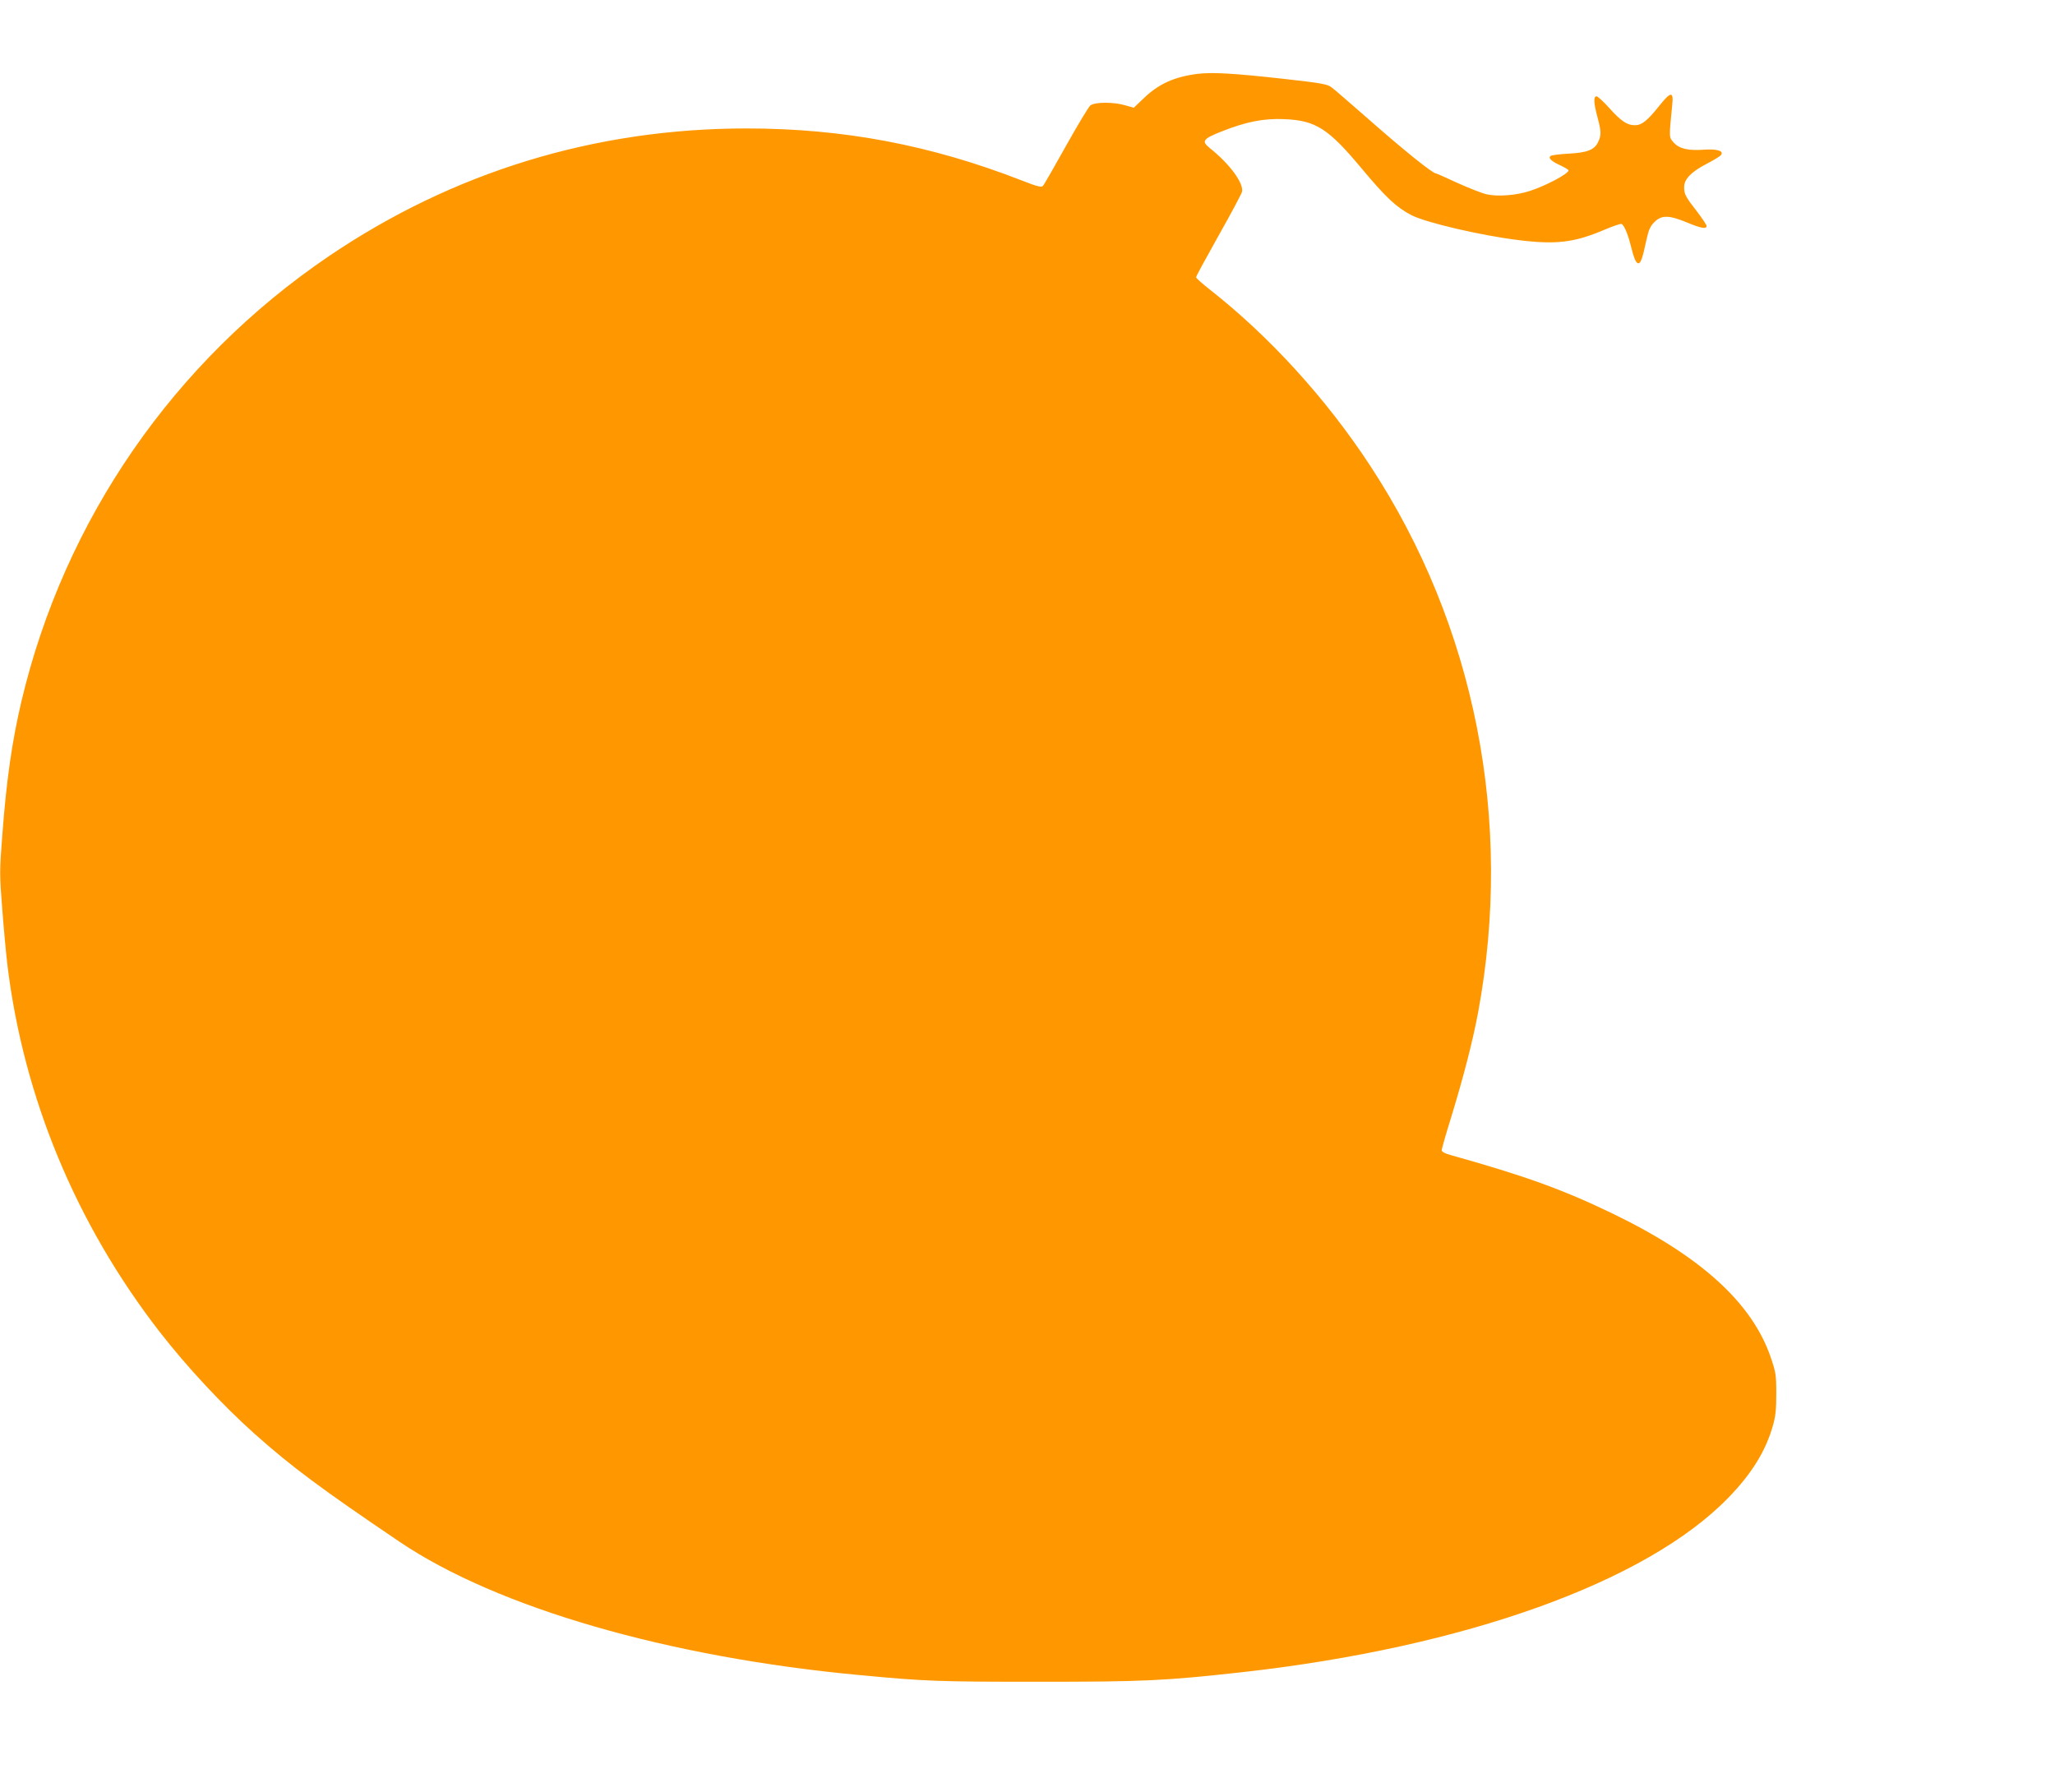 <?xml version="1.0" standalone="no"?>
<!DOCTYPE svg PUBLIC "-//W3C//DTD SVG 20010904//EN"
 "http://www.w3.org/TR/2001/REC-SVG-20010904/DTD/svg10.dtd">
<svg version="1.0" xmlns="http://www.w3.org/2000/svg"
 width="1280pt" height="1116pt" viewBox="0 0 1280 1116"
 preserveAspectRatio="xMidYMid meet">
<g transform="translate(0,1116) scale(0.1,-0.1)"
fill="#ff9800" stroke="none">
<path d="M7460 10700 c-144 -18 -243 -62 -336 -152 l-62 -59 -53 15 c-74 22
-190 21 -218 -1 -11 -10 -80 -124 -152 -253 -72 -129 -136 -241 -143 -248 -10
-10 -35 -4 -132 34 -567 221 -1112 324 -1714 324 -944 0 -1829 -271 -2605
-798 -963 -654 -1643 -1639 -1911 -2768 -59 -250 -94 -492 -120 -840 -17 -220
-17 -243 0 -455 9 -123 24 -280 32 -349 101 -828 428 -1614 948 -2285 170
-219 393 -458 591 -635 231 -206 417 -344 905 -674 608 -410 1674 -719 2870
-830 401 -38 489 -41 1105 -41 664 0 788 6 1275 60 1384 155 2516 561 3026
1087 145 149 231 289 276 445 18 62 22 103 22 203 0 115 -3 133 -34 224 -115
339 -435 631 -985 897 -313 151 -547 235 -1007 364 -38 10 -58 21 -58 31 0 8
27 103 61 212 75 245 132 467 165 642 223 1195 -17 2413 -672 3410 -274 418
-627 805 -998 1096 -47 37 -86 72 -86 77 0 6 63 122 140 259 77 136 142 259
146 273 13 52 -77 175 -201 273 -53 43 -43 57 76 104 152 60 259 81 386 76
199 -8 276 -57 489 -313 148 -177 213 -237 305 -285 92 -47 430 -126 663 -155
240 -30 352 -16 542 65 52 22 99 38 105 35 16 -11 37 -59 54 -125 22 -89 35
-120 50 -120 15 0 26 32 50 145 14 64 24 86 50 112 44 44 90 44 201 -2 88 -37
124 -43 124 -23 0 7 -26 46 -58 88 -73 94 -82 110 -82 154 0 50 43 95 139 145
43 22 84 47 90 55 21 25 -22 39 -101 34 -100 -8 -157 5 -192 43 -31 35 -31 26
-10 237 9 84 -9 83 -80 -6 -75 -94 -110 -122 -153 -122 -48 0 -87 26 -161 109
-35 39 -70 71 -78 71 -19 0 -18 -40 6 -129 24 -90 25 -113 4 -156 -22 -48 -68
-66 -184 -72 -54 -3 -104 -9 -111 -14 -19 -12 4 -34 62 -60 27 -13 49 -26 49
-30 0 -21 -139 -95 -240 -128 -85 -28 -201 -37 -271 -21 -30 7 -111 39 -182
71 -70 33 -130 59 -133 59 -21 0 -199 143 -434 350 -102 89 -198 173 -215 185
-27 21 -59 27 -300 54 -315 35 -445 42 -535 31z"/>
</g>
</svg>
